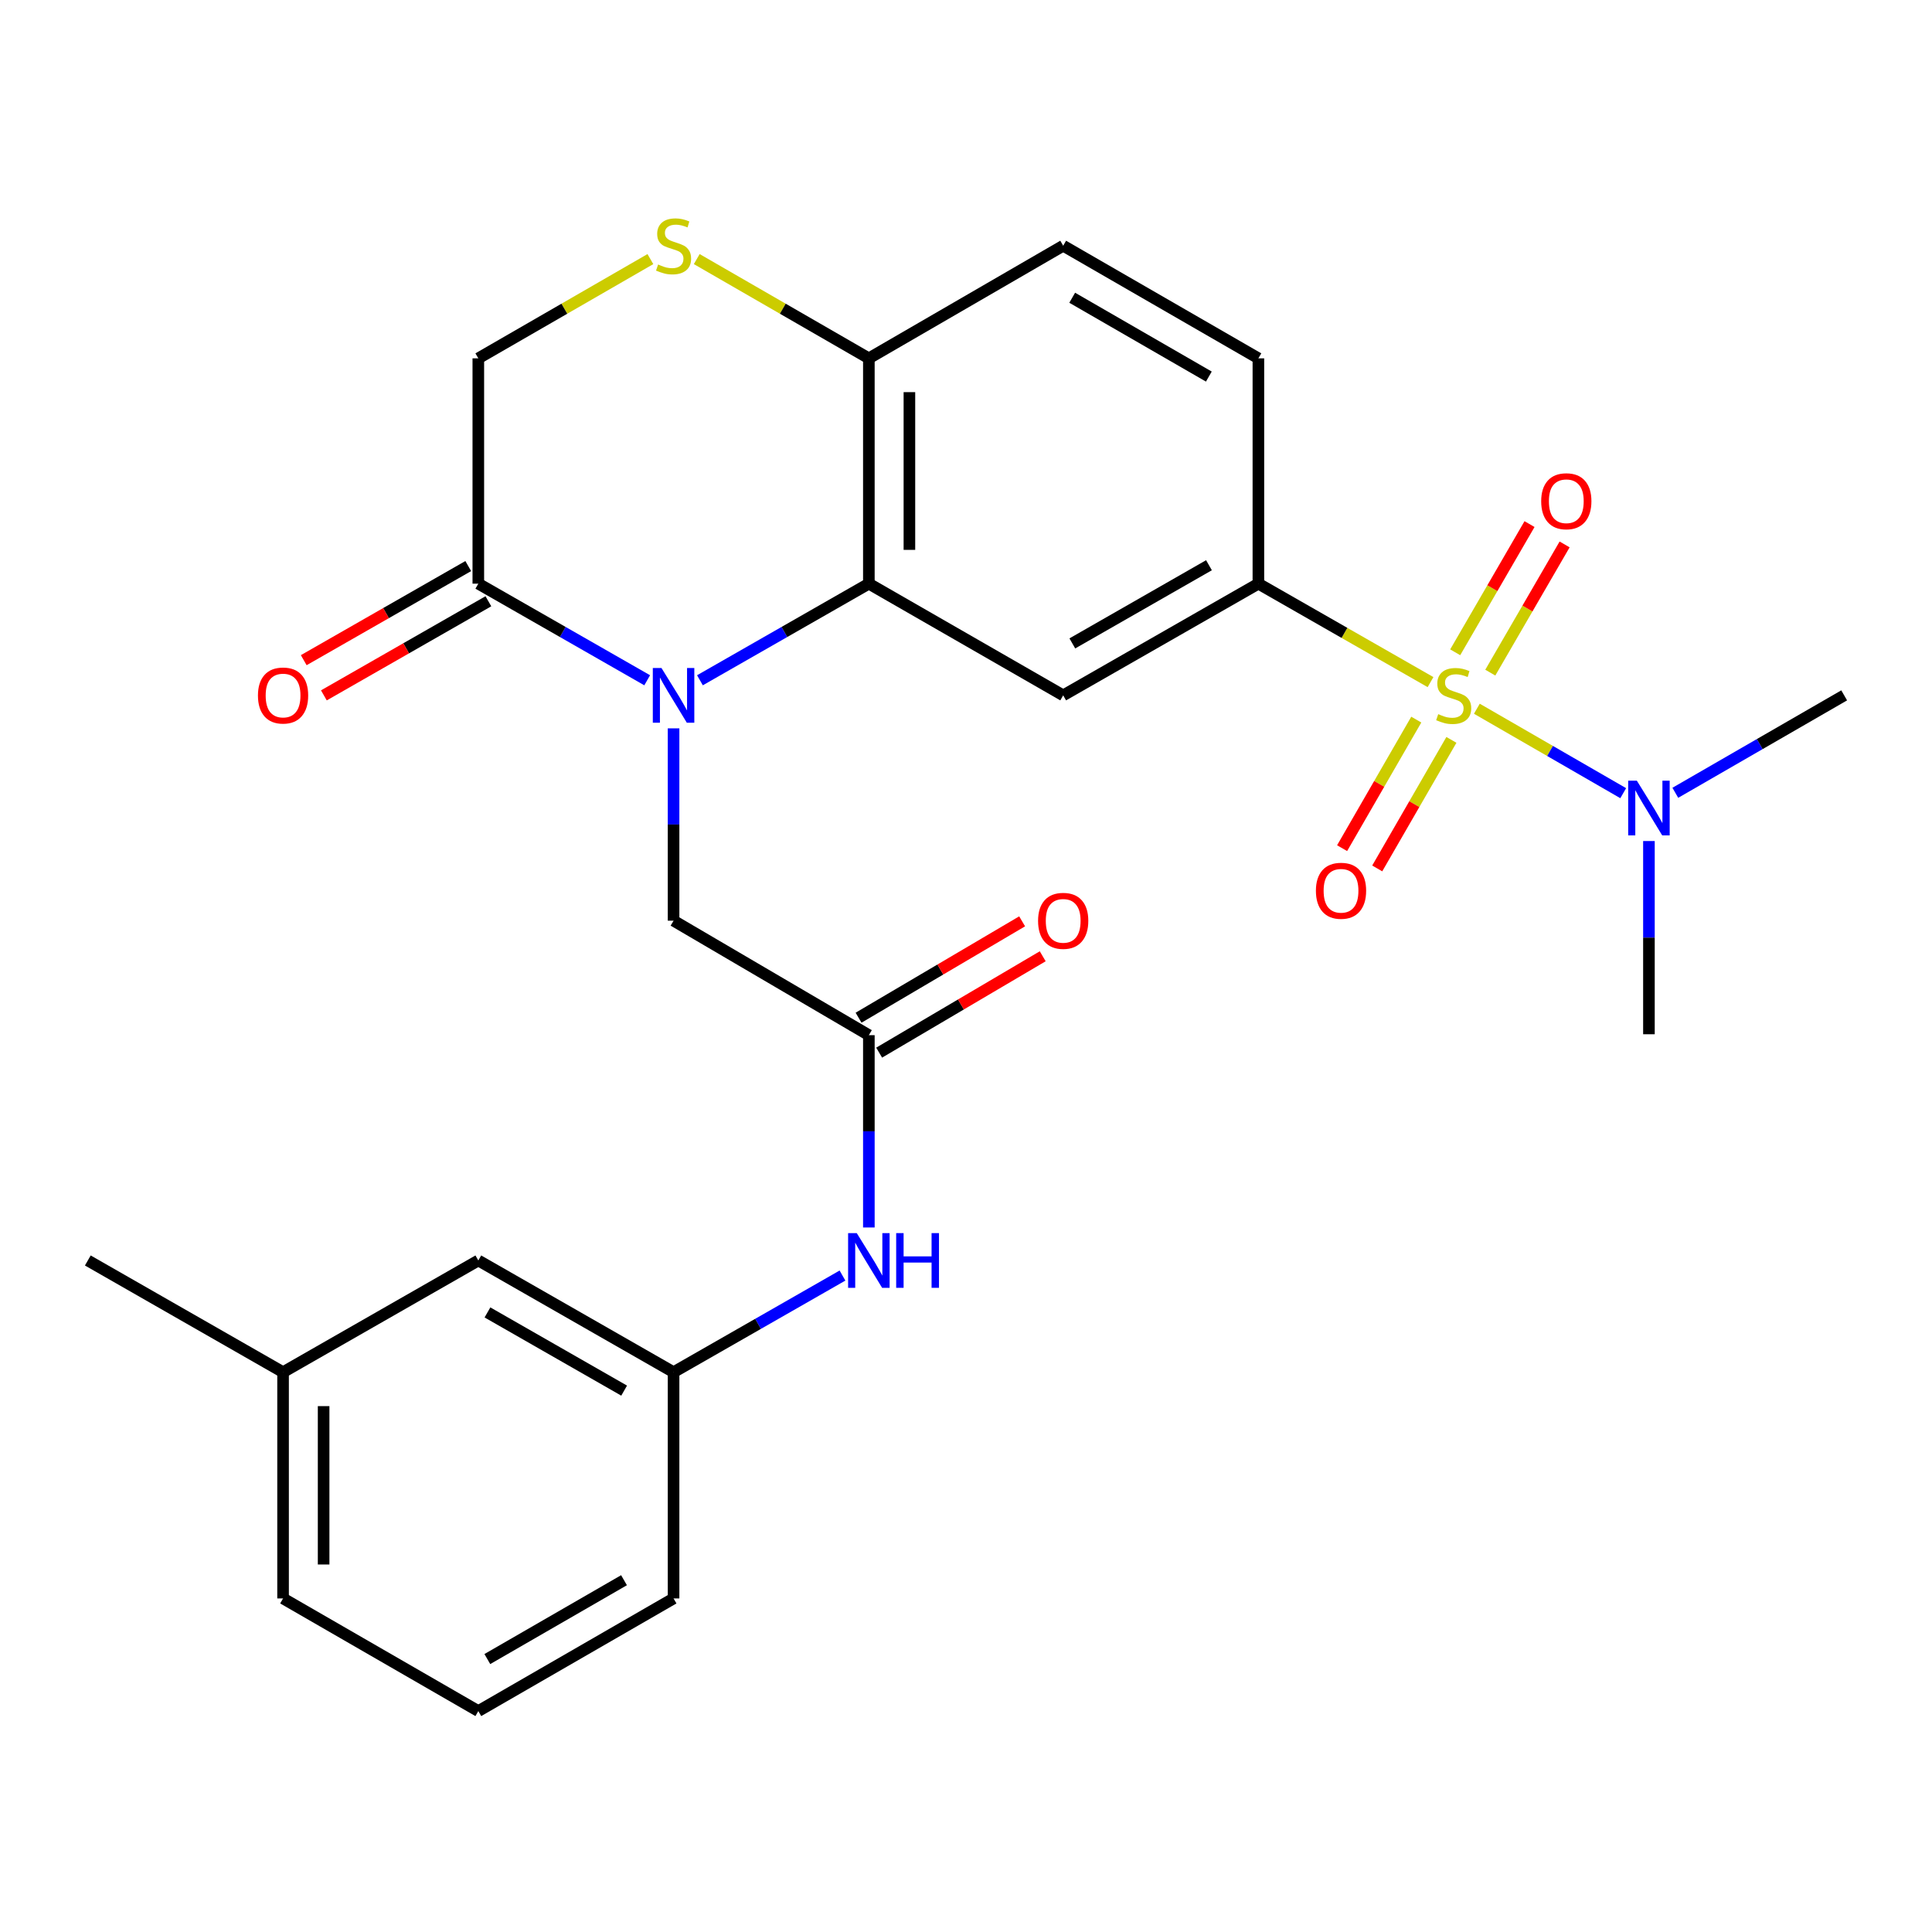<?xml version='1.0' encoding='iso-8859-1'?>
<svg version='1.1' baseProfile='full'
              xmlns='http://www.w3.org/2000/svg'
                      xmlns:rdkit='http://www.rdkit.org/xml'
                      xmlns:xlink='http://www.w3.org/1999/xlink'
                  xml:space='preserve'
width='1000px' height='1000px' viewBox='0 0 1000 1000'>
<!-- END OF HEADER -->
<rect style='opacity:1.0;fill:#FFFFFF;stroke:none' width='1000' height='1000' x='0' y='0'> </rect>
<path class='bond-2' d='M 740.433,353.059 L 695.887,327.582' style='fill:none;fill-rule:evenodd;stroke:#CCCC00;stroke-width:6px;stroke-linecap:butt;stroke-linejoin:miter;stroke-opacity:1' />
<path class='bond-2' d='M 695.887,327.582 L 651.34,302.105' style='fill:none;fill-rule:evenodd;stroke:#000000;stroke-width:6px;stroke-linecap:butt;stroke-linejoin:miter;stroke-opacity:1' />
<path class='bond-7' d='M 764.421,366.839 L 802.298,388.695' style='fill:none;fill-rule:evenodd;stroke:#CCCC00;stroke-width:6px;stroke-linecap:butt;stroke-linejoin:miter;stroke-opacity:1' />
<path class='bond-7' d='M 802.298,388.695 L 840.174,410.55' style='fill:none;fill-rule:evenodd;stroke:#0000FF;stroke-width:6px;stroke-linecap:butt;stroke-linejoin:miter;stroke-opacity:1' />
<path class='bond-10' d='M 771.373,348.154 L 790.606,314.974' style='fill:none;fill-rule:evenodd;stroke:#CCCC00;stroke-width:6px;stroke-linecap:butt;stroke-linejoin:miter;stroke-opacity:1' />
<path class='bond-10' d='M 790.606,314.974 L 809.839,281.794' style='fill:none;fill-rule:evenodd;stroke:#FF0000;stroke-width:6px;stroke-linecap:butt;stroke-linejoin:miter;stroke-opacity:1' />
<path class='bond-10' d='M 753.214,337.628 L 772.447,304.448' style='fill:none;fill-rule:evenodd;stroke:#CCCC00;stroke-width:6px;stroke-linecap:butt;stroke-linejoin:miter;stroke-opacity:1' />
<path class='bond-10' d='M 772.447,304.448 L 791.68,271.269' style='fill:none;fill-rule:evenodd;stroke:#FF0000;stroke-width:6px;stroke-linecap:butt;stroke-linejoin:miter;stroke-opacity:1' />
<path class='bond-11' d='M 733.065,372.469 L 713.868,405.739' style='fill:none;fill-rule:evenodd;stroke:#CCCC00;stroke-width:6px;stroke-linecap:butt;stroke-linejoin:miter;stroke-opacity:1' />
<path class='bond-11' d='M 713.868,405.739 L 694.67,439.009' style='fill:none;fill-rule:evenodd;stroke:#FF0000;stroke-width:6px;stroke-linecap:butt;stroke-linejoin:miter;stroke-opacity:1' />
<path class='bond-11' d='M 751.245,382.959 L 732.047,416.229' style='fill:none;fill-rule:evenodd;stroke:#CCCC00;stroke-width:6px;stroke-linecap:butt;stroke-linejoin:miter;stroke-opacity:1' />
<path class='bond-11' d='M 732.047,416.229 L 712.85,449.499' style='fill:none;fill-rule:evenodd;stroke:#FF0000;stroke-width:6px;stroke-linecap:butt;stroke-linejoin:miter;stroke-opacity:1' />
<path class='bond-0' d='M 362.288,352.11 L 406.004,327.107' style='fill:none;fill-rule:evenodd;stroke:#0000FF;stroke-width:6px;stroke-linecap:butt;stroke-linejoin:miter;stroke-opacity:1' />
<path class='bond-0' d='M 406.004,327.107 L 449.72,302.105' style='fill:none;fill-rule:evenodd;stroke:#000000;stroke-width:6px;stroke-linecap:butt;stroke-linejoin:miter;stroke-opacity:1' />
<path class='bond-4' d='M 334.986,352.108 L 291.281,327.106' style='fill:none;fill-rule:evenodd;stroke:#0000FF;stroke-width:6px;stroke-linecap:butt;stroke-linejoin:miter;stroke-opacity:1' />
<path class='bond-4' d='M 291.281,327.106 L 247.576,302.105' style='fill:none;fill-rule:evenodd;stroke:#000000;stroke-width:6px;stroke-linecap:butt;stroke-linejoin:miter;stroke-opacity:1' />
<path class='bond-9' d='M 348.636,376.993 L 348.636,426.768' style='fill:none;fill-rule:evenodd;stroke:#0000FF;stroke-width:6px;stroke-linecap:butt;stroke-linejoin:miter;stroke-opacity:1' />
<path class='bond-9' d='M 348.636,426.768 L 348.636,476.544' style='fill:none;fill-rule:evenodd;stroke:#000000;stroke-width:6px;stroke-linecap:butt;stroke-linejoin:miter;stroke-opacity:1' />
<path class='bond-1' d='M 449.72,302.105 L 550.303,359.917' style='fill:none;fill-rule:evenodd;stroke:#000000;stroke-width:6px;stroke-linecap:butt;stroke-linejoin:miter;stroke-opacity:1' />
<path class='bond-27' d='M 449.72,302.105 L 449.72,185.478' style='fill:none;fill-rule:evenodd;stroke:#000000;stroke-width:6px;stroke-linecap:butt;stroke-linejoin:miter;stroke-opacity:1' />
<path class='bond-27' d='M 470.709,284.611 L 470.709,202.972' style='fill:none;fill-rule:evenodd;stroke:#000000;stroke-width:6px;stroke-linecap:butt;stroke-linejoin:miter;stroke-opacity:1' />
<path class='bond-3' d='M 651.34,302.105 L 550.303,359.917' style='fill:none;fill-rule:evenodd;stroke:#000000;stroke-width:6px;stroke-linecap:butt;stroke-linejoin:miter;stroke-opacity:1' />
<path class='bond-3' d='M 625.761,292.559 L 555.035,333.028' style='fill:none;fill-rule:evenodd;stroke:#000000;stroke-width:6px;stroke-linecap:butt;stroke-linejoin:miter;stroke-opacity:1' />
<path class='bond-15' d='M 651.34,302.105 L 651.34,185.478' style='fill:none;fill-rule:evenodd;stroke:#000000;stroke-width:6px;stroke-linecap:butt;stroke-linejoin:miter;stroke-opacity:1' />
<path class='bond-14' d='M 242.365,292.996 L 199.79,317.351' style='fill:none;fill-rule:evenodd;stroke:#000000;stroke-width:6px;stroke-linecap:butt;stroke-linejoin:miter;stroke-opacity:1' />
<path class='bond-14' d='M 199.79,317.351 L 157.215,341.706' style='fill:none;fill-rule:evenodd;stroke:#FF0000;stroke-width:6px;stroke-linecap:butt;stroke-linejoin:miter;stroke-opacity:1' />
<path class='bond-14' d='M 252.787,311.214 L 210.212,335.569' style='fill:none;fill-rule:evenodd;stroke:#000000;stroke-width:6px;stroke-linecap:butt;stroke-linejoin:miter;stroke-opacity:1' />
<path class='bond-14' d='M 210.212,335.569 L 167.637,359.924' style='fill:none;fill-rule:evenodd;stroke:#FF0000;stroke-width:6px;stroke-linecap:butt;stroke-linejoin:miter;stroke-opacity:1' />
<path class='bond-28' d='M 247.576,302.105 L 247.576,185.478' style='fill:none;fill-rule:evenodd;stroke:#000000;stroke-width:6px;stroke-linecap:butt;stroke-linejoin:miter;stroke-opacity:1' />
<path class='bond-5' d='M 360.634,134.105 L 405.177,159.791' style='fill:none;fill-rule:evenodd;stroke:#CCCC00;stroke-width:6px;stroke-linecap:butt;stroke-linejoin:miter;stroke-opacity:1' />
<path class='bond-5' d='M 405.177,159.791 L 449.72,185.478' style='fill:none;fill-rule:evenodd;stroke:#000000;stroke-width:6px;stroke-linecap:butt;stroke-linejoin:miter;stroke-opacity:1' />
<path class='bond-13' d='M 336.64,134.107 L 292.108,159.792' style='fill:none;fill-rule:evenodd;stroke:#CCCC00;stroke-width:6px;stroke-linecap:butt;stroke-linejoin:miter;stroke-opacity:1' />
<path class='bond-13' d='M 292.108,159.792 L 247.576,185.478' style='fill:none;fill-rule:evenodd;stroke:#000000;stroke-width:6px;stroke-linecap:butt;stroke-linejoin:miter;stroke-opacity:1' />
<path class='bond-6' d='M 449.72,535.802 L 348.636,476.544' style='fill:none;fill-rule:evenodd;stroke:#000000;stroke-width:6px;stroke-linecap:butt;stroke-linejoin:miter;stroke-opacity:1' />
<path class='bond-12' d='M 449.72,535.802 L 449.72,585.572' style='fill:none;fill-rule:evenodd;stroke:#000000;stroke-width:6px;stroke-linecap:butt;stroke-linejoin:miter;stroke-opacity:1' />
<path class='bond-12' d='M 449.72,585.572 L 449.72,635.343' style='fill:none;fill-rule:evenodd;stroke:#0000FF;stroke-width:6px;stroke-linecap:butt;stroke-linejoin:miter;stroke-opacity:1' />
<path class='bond-16' d='M 455.047,544.844 L 497.379,519.904' style='fill:none;fill-rule:evenodd;stroke:#000000;stroke-width:6px;stroke-linecap:butt;stroke-linejoin:miter;stroke-opacity:1' />
<path class='bond-16' d='M 497.379,519.904 L 539.711,494.964' style='fill:none;fill-rule:evenodd;stroke:#FF0000;stroke-width:6px;stroke-linecap:butt;stroke-linejoin:miter;stroke-opacity:1' />
<path class='bond-16' d='M 444.393,526.761 L 486.725,501.821' style='fill:none;fill-rule:evenodd;stroke:#000000;stroke-width:6px;stroke-linecap:butt;stroke-linejoin:miter;stroke-opacity:1' />
<path class='bond-16' d='M 486.725,501.821 L 529.057,476.881' style='fill:none;fill-rule:evenodd;stroke:#FF0000;stroke-width:6px;stroke-linecap:butt;stroke-linejoin:miter;stroke-opacity:1' />
<path class='bond-22' d='M 853.485,435.318 L 853.485,485.321' style='fill:none;fill-rule:evenodd;stroke:#0000FF;stroke-width:6px;stroke-linecap:butt;stroke-linejoin:miter;stroke-opacity:1' />
<path class='bond-22' d='M 853.485,485.321 L 853.485,535.324' style='fill:none;fill-rule:evenodd;stroke:#000000;stroke-width:6px;stroke-linecap:butt;stroke-linejoin:miter;stroke-opacity:1' />
<path class='bond-23' d='M 867.142,410.35 L 910.844,385.134' style='fill:none;fill-rule:evenodd;stroke:#0000FF;stroke-width:6px;stroke-linecap:butt;stroke-linejoin:miter;stroke-opacity:1' />
<path class='bond-23' d='M 910.844,385.134 L 954.545,359.917' style='fill:none;fill-rule:evenodd;stroke:#000000;stroke-width:6px;stroke-linecap:butt;stroke-linejoin:miter;stroke-opacity:1' />
<path class='bond-8' d='M 449.72,185.478 L 550.303,127.187' style='fill:none;fill-rule:evenodd;stroke:#000000;stroke-width:6px;stroke-linecap:butt;stroke-linejoin:miter;stroke-opacity:1' />
<path class='bond-17' d='M 436.069,660.227 L 392.353,685.234' style='fill:none;fill-rule:evenodd;stroke:#0000FF;stroke-width:6px;stroke-linecap:butt;stroke-linejoin:miter;stroke-opacity:1' />
<path class='bond-17' d='M 392.353,685.234 L 348.636,710.242' style='fill:none;fill-rule:evenodd;stroke:#000000;stroke-width:6px;stroke-linecap:butt;stroke-linejoin:miter;stroke-opacity:1' />
<path class='bond-18' d='M 651.34,185.478 L 550.303,127.187' style='fill:none;fill-rule:evenodd;stroke:#000000;stroke-width:6px;stroke-linecap:butt;stroke-linejoin:miter;stroke-opacity:1' />
<path class='bond-18' d='M 625.696,194.914 L 554.97,154.111' style='fill:none;fill-rule:evenodd;stroke:#000000;stroke-width:6px;stroke-linecap:butt;stroke-linejoin:miter;stroke-opacity:1' />
<path class='bond-19' d='M 348.636,710.242 L 247.576,652.418' style='fill:none;fill-rule:evenodd;stroke:#000000;stroke-width:6px;stroke-linecap:butt;stroke-linejoin:miter;stroke-opacity:1' />
<path class='bond-19' d='M 323.054,719.786 L 252.311,679.309' style='fill:none;fill-rule:evenodd;stroke:#000000;stroke-width:6px;stroke-linecap:butt;stroke-linejoin:miter;stroke-opacity:1' />
<path class='bond-24' d='M 348.636,710.242 L 348.636,827.347' style='fill:none;fill-rule:evenodd;stroke:#000000;stroke-width:6px;stroke-linecap:butt;stroke-linejoin:miter;stroke-opacity:1' />
<path class='bond-20' d='M 247.576,652.418 L 146.515,710.242' style='fill:none;fill-rule:evenodd;stroke:#000000;stroke-width:6px;stroke-linecap:butt;stroke-linejoin:miter;stroke-opacity:1' />
<path class='bond-26' d='M 146.515,710.242 L 45.455,652.418' style='fill:none;fill-rule:evenodd;stroke:#000000;stroke-width:6px;stroke-linecap:butt;stroke-linejoin:miter;stroke-opacity:1' />
<path class='bond-29' d='M 146.515,710.242 L 146.515,827.347' style='fill:none;fill-rule:evenodd;stroke:#000000;stroke-width:6px;stroke-linecap:butt;stroke-linejoin:miter;stroke-opacity:1' />
<path class='bond-29' d='M 167.504,727.808 L 167.504,809.781' style='fill:none;fill-rule:evenodd;stroke:#000000;stroke-width:6px;stroke-linecap:butt;stroke-linejoin:miter;stroke-opacity:1' />
<path class='bond-21' d='M 247.576,885.649 L 348.636,827.347' style='fill:none;fill-rule:evenodd;stroke:#000000;stroke-width:6px;stroke-linecap:butt;stroke-linejoin:miter;stroke-opacity:1' />
<path class='bond-21' d='M 252.247,858.724 L 322.989,817.912' style='fill:none;fill-rule:evenodd;stroke:#000000;stroke-width:6px;stroke-linecap:butt;stroke-linejoin:miter;stroke-opacity:1' />
<path class='bond-25' d='M 247.576,885.649 L 146.515,827.347' style='fill:none;fill-rule:evenodd;stroke:#000000;stroke-width:6px;stroke-linecap:butt;stroke-linejoin:miter;stroke-opacity:1' />
<path  class='atom-0' d='M 744.424 369.637
Q 744.744 369.757, 746.064 370.317
Q 747.384 370.877, 748.824 371.237
Q 750.304 371.557, 751.744 371.557
Q 754.424 371.557, 755.984 370.277
Q 757.544 368.957, 757.544 366.677
Q 757.544 365.117, 756.744 364.157
Q 755.984 363.197, 754.784 362.677
Q 753.584 362.157, 751.584 361.557
Q 749.064 360.797, 747.544 360.077
Q 746.064 359.357, 744.984 357.837
Q 743.944 356.317, 743.944 353.757
Q 743.944 350.197, 746.344 347.997
Q 748.784 345.797, 753.584 345.797
Q 756.864 345.797, 760.584 347.357
L 759.664 350.437
Q 756.264 349.037, 753.704 349.037
Q 750.944 349.037, 749.424 350.197
Q 747.904 351.317, 747.944 353.277
Q 747.944 354.797, 748.704 355.717
Q 749.504 356.637, 750.624 357.157
Q 751.784 357.677, 753.704 358.277
Q 756.264 359.077, 757.784 359.877
Q 759.304 360.677, 760.384 362.317
Q 761.504 363.917, 761.504 366.677
Q 761.504 370.597, 758.864 372.717
Q 756.264 374.797, 751.904 374.797
Q 749.384 374.797, 747.464 374.237
Q 745.584 373.717, 743.344 372.797
L 744.424 369.637
' fill='#CCCC00'/>
<path  class='atom-1' d='M 342.376 345.757
L 351.656 360.757
Q 352.576 362.237, 354.056 364.917
Q 355.536 367.597, 355.616 367.757
L 355.616 345.757
L 359.376 345.757
L 359.376 374.077
L 355.496 374.077
L 345.536 357.677
Q 344.376 355.757, 343.136 353.557
Q 341.936 351.357, 341.576 350.677
L 341.576 374.077
L 337.896 374.077
L 337.896 345.757
L 342.376 345.757
' fill='#0000FF'/>
<path  class='atom-6' d='M 340.636 136.907
Q 340.956 137.027, 342.276 137.587
Q 343.596 138.147, 345.036 138.507
Q 346.516 138.827, 347.956 138.827
Q 350.636 138.827, 352.196 137.547
Q 353.756 136.227, 353.756 133.947
Q 353.756 132.387, 352.956 131.427
Q 352.196 130.467, 350.996 129.947
Q 349.796 129.427, 347.796 128.827
Q 345.276 128.067, 343.756 127.347
Q 342.276 126.627, 341.196 125.107
Q 340.156 123.587, 340.156 121.027
Q 340.156 117.467, 342.556 115.267
Q 344.996 113.067, 349.796 113.067
Q 353.076 113.067, 356.796 114.627
L 355.876 117.707
Q 352.476 116.307, 349.916 116.307
Q 347.156 116.307, 345.636 117.467
Q 344.116 118.587, 344.156 120.547
Q 344.156 122.067, 344.916 122.987
Q 345.716 123.907, 346.836 124.427
Q 347.996 124.947, 349.916 125.547
Q 352.476 126.347, 353.996 127.147
Q 355.516 127.947, 356.596 129.587
Q 357.716 131.187, 357.716 133.947
Q 357.716 137.867, 355.076 139.987
Q 352.476 142.067, 348.116 142.067
Q 345.596 142.067, 343.676 141.507
Q 341.796 140.987, 339.556 140.067
L 340.636 136.907
' fill='#CCCC00'/>
<path  class='atom-8' d='M 847.225 404.071
L 856.505 419.071
Q 857.425 420.551, 858.905 423.231
Q 860.385 425.911, 860.465 426.071
L 860.465 404.071
L 864.225 404.071
L 864.225 432.391
L 860.345 432.391
L 850.385 415.991
Q 849.225 414.071, 847.985 411.871
Q 846.785 409.671, 846.425 408.991
L 846.425 432.391
L 842.745 432.391
L 842.745 404.071
L 847.225 404.071
' fill='#0000FF'/>
<path  class='atom-11' d='M 797.715 259.438
Q 797.715 252.638, 801.075 248.838
Q 804.435 245.038, 810.715 245.038
Q 816.995 245.038, 820.355 248.838
Q 823.715 252.638, 823.715 259.438
Q 823.715 266.318, 820.315 270.238
Q 816.915 274.118, 810.715 274.118
Q 804.475 274.118, 801.075 270.238
Q 797.715 266.358, 797.715 259.438
M 810.715 270.918
Q 815.035 270.918, 817.355 268.038
Q 819.715 265.118, 819.715 259.438
Q 819.715 253.878, 817.355 251.078
Q 815.035 248.238, 810.715 248.238
Q 806.395 248.238, 804.035 251.038
Q 801.715 253.838, 801.715 259.438
Q 801.715 265.158, 804.035 268.038
Q 806.395 270.918, 810.715 270.918
' fill='#FF0000'/>
<path  class='atom-12' d='M 681.111 461.058
Q 681.111 454.258, 684.471 450.458
Q 687.831 446.658, 694.111 446.658
Q 700.391 446.658, 703.751 450.458
Q 707.111 454.258, 707.111 461.058
Q 707.111 467.938, 703.711 471.858
Q 700.311 475.738, 694.111 475.738
Q 687.871 475.738, 684.471 471.858
Q 681.111 467.978, 681.111 461.058
M 694.111 472.538
Q 698.431 472.538, 700.751 469.658
Q 703.111 466.738, 703.111 461.058
Q 703.111 455.498, 700.751 452.698
Q 698.431 449.858, 694.111 449.858
Q 689.791 449.858, 687.431 452.658
Q 685.111 455.458, 685.111 461.058
Q 685.111 466.778, 687.431 469.658
Q 689.791 472.538, 694.111 472.538
' fill='#FF0000'/>
<path  class='atom-13' d='M 443.46 638.258
L 452.74 653.258
Q 453.66 654.738, 455.14 657.418
Q 456.62 660.098, 456.7 660.258
L 456.7 638.258
L 460.46 638.258
L 460.46 666.578
L 456.58 666.578
L 446.62 650.178
Q 445.46 648.258, 444.22 646.058
Q 443.02 643.858, 442.66 643.178
L 442.66 666.578
L 438.98 666.578
L 438.98 638.258
L 443.46 638.258
' fill='#0000FF'/>
<path  class='atom-13' d='M 463.86 638.258
L 467.7 638.258
L 467.7 650.298
L 482.18 650.298
L 482.18 638.258
L 486.02 638.258
L 486.02 666.578
L 482.18 666.578
L 482.18 653.498
L 467.7 653.498
L 467.7 666.578
L 463.86 666.578
L 463.86 638.258
' fill='#0000FF'/>
<path  class='atom-15' d='M 133.515 359.997
Q 133.515 353.197, 136.875 349.397
Q 140.235 345.597, 146.515 345.597
Q 152.795 345.597, 156.155 349.397
Q 159.515 353.197, 159.515 359.997
Q 159.515 366.877, 156.115 370.797
Q 152.715 374.677, 146.515 374.677
Q 140.275 374.677, 136.875 370.797
Q 133.515 366.917, 133.515 359.997
M 146.515 371.477
Q 150.835 371.477, 153.155 368.597
Q 155.515 365.677, 155.515 359.997
Q 155.515 354.437, 153.155 351.637
Q 150.835 348.797, 146.515 348.797
Q 142.195 348.797, 139.835 351.597
Q 137.515 354.397, 137.515 359.997
Q 137.515 365.717, 139.835 368.597
Q 142.195 371.477, 146.515 371.477
' fill='#FF0000'/>
<path  class='atom-17' d='M 537.303 476.624
Q 537.303 469.824, 540.663 466.024
Q 544.023 462.224, 550.303 462.224
Q 556.583 462.224, 559.943 466.024
Q 563.303 469.824, 563.303 476.624
Q 563.303 483.504, 559.903 487.424
Q 556.503 491.304, 550.303 491.304
Q 544.063 491.304, 540.663 487.424
Q 537.303 483.544, 537.303 476.624
M 550.303 488.104
Q 554.623 488.104, 556.943 485.224
Q 559.303 482.304, 559.303 476.624
Q 559.303 471.064, 556.943 468.264
Q 554.623 465.424, 550.303 465.424
Q 545.983 465.424, 543.623 468.224
Q 541.303 471.024, 541.303 476.624
Q 541.303 482.344, 543.623 485.224
Q 545.983 488.104, 550.303 488.104
' fill='#FF0000'/>
</svg>
